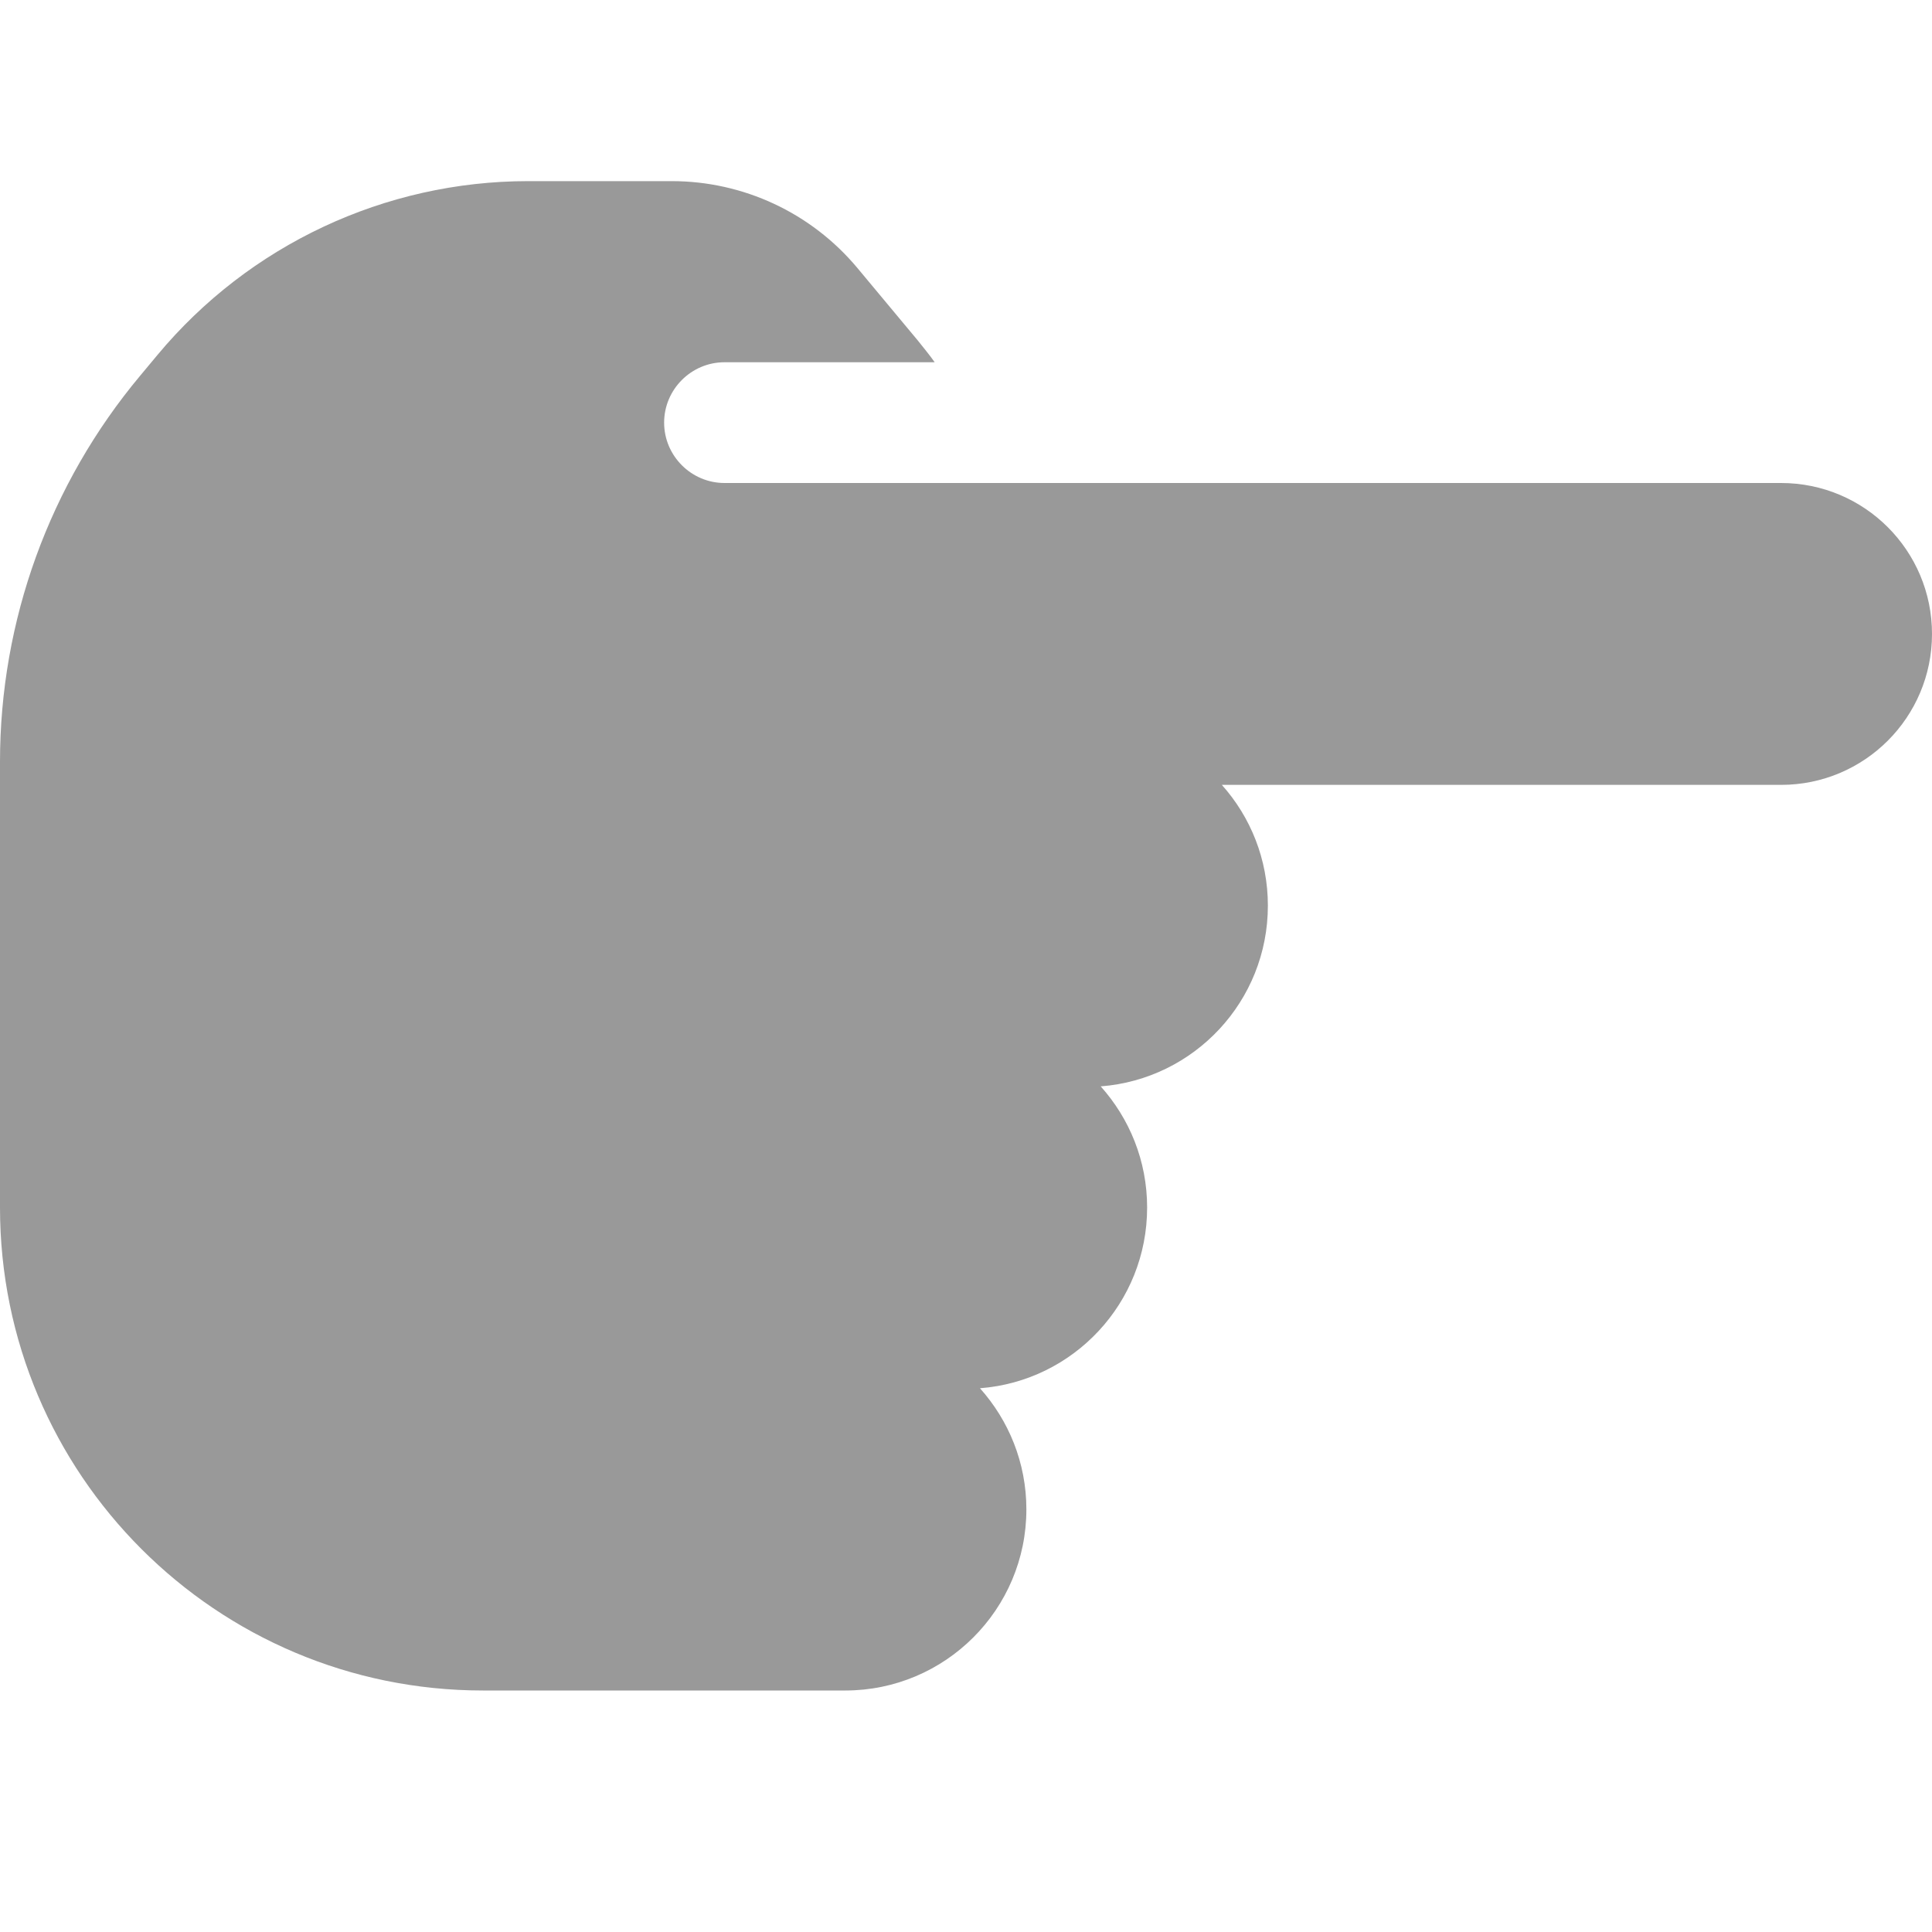<svg xmlns="http://www.w3.org/2000/svg" viewBox="0 0 512 512"><!--! Font Awesome Pro 6.4.2 by @fontawesome - https://fontawesome.com License - https://fontawesome.com/license (Commercial License) Copyright 2023 Fonticons, Inc. --><defs><style>.fa-secondary{opacity:.4}</style></defs><path class="fa-primary" d=""/><path class="fa-secondary" d="M512 168c0-22.1-17.9-40-40-40l-200 0-7 0-73 0c-8.8 0-16-7.2-16-16s7.2-16 16-16l55.7 0c-1.4-2-3-3.9-4.5-5.8L227.2 71C215 56.4 197 48 178 48L140 48c-38 0-74 16.9-98.3 46.1l-4.5 5.4C13.1 128.3 0 164.5 0 201.9L0 320c0 70.7 57.3 128 128 128l64 0 32 0c26.5 0 48-21.5 48-48c0-12.4-4.7-23.6-12.3-32.1C284.5 366 304 345.3 304 320c0-12.4-4.7-23.6-12.3-32.1C316.5 286 336 265.3 336 240c0-12.3-4.6-23.5-12.2-32L472 208c22.1 0 40-17.9 40-40z"/></svg>